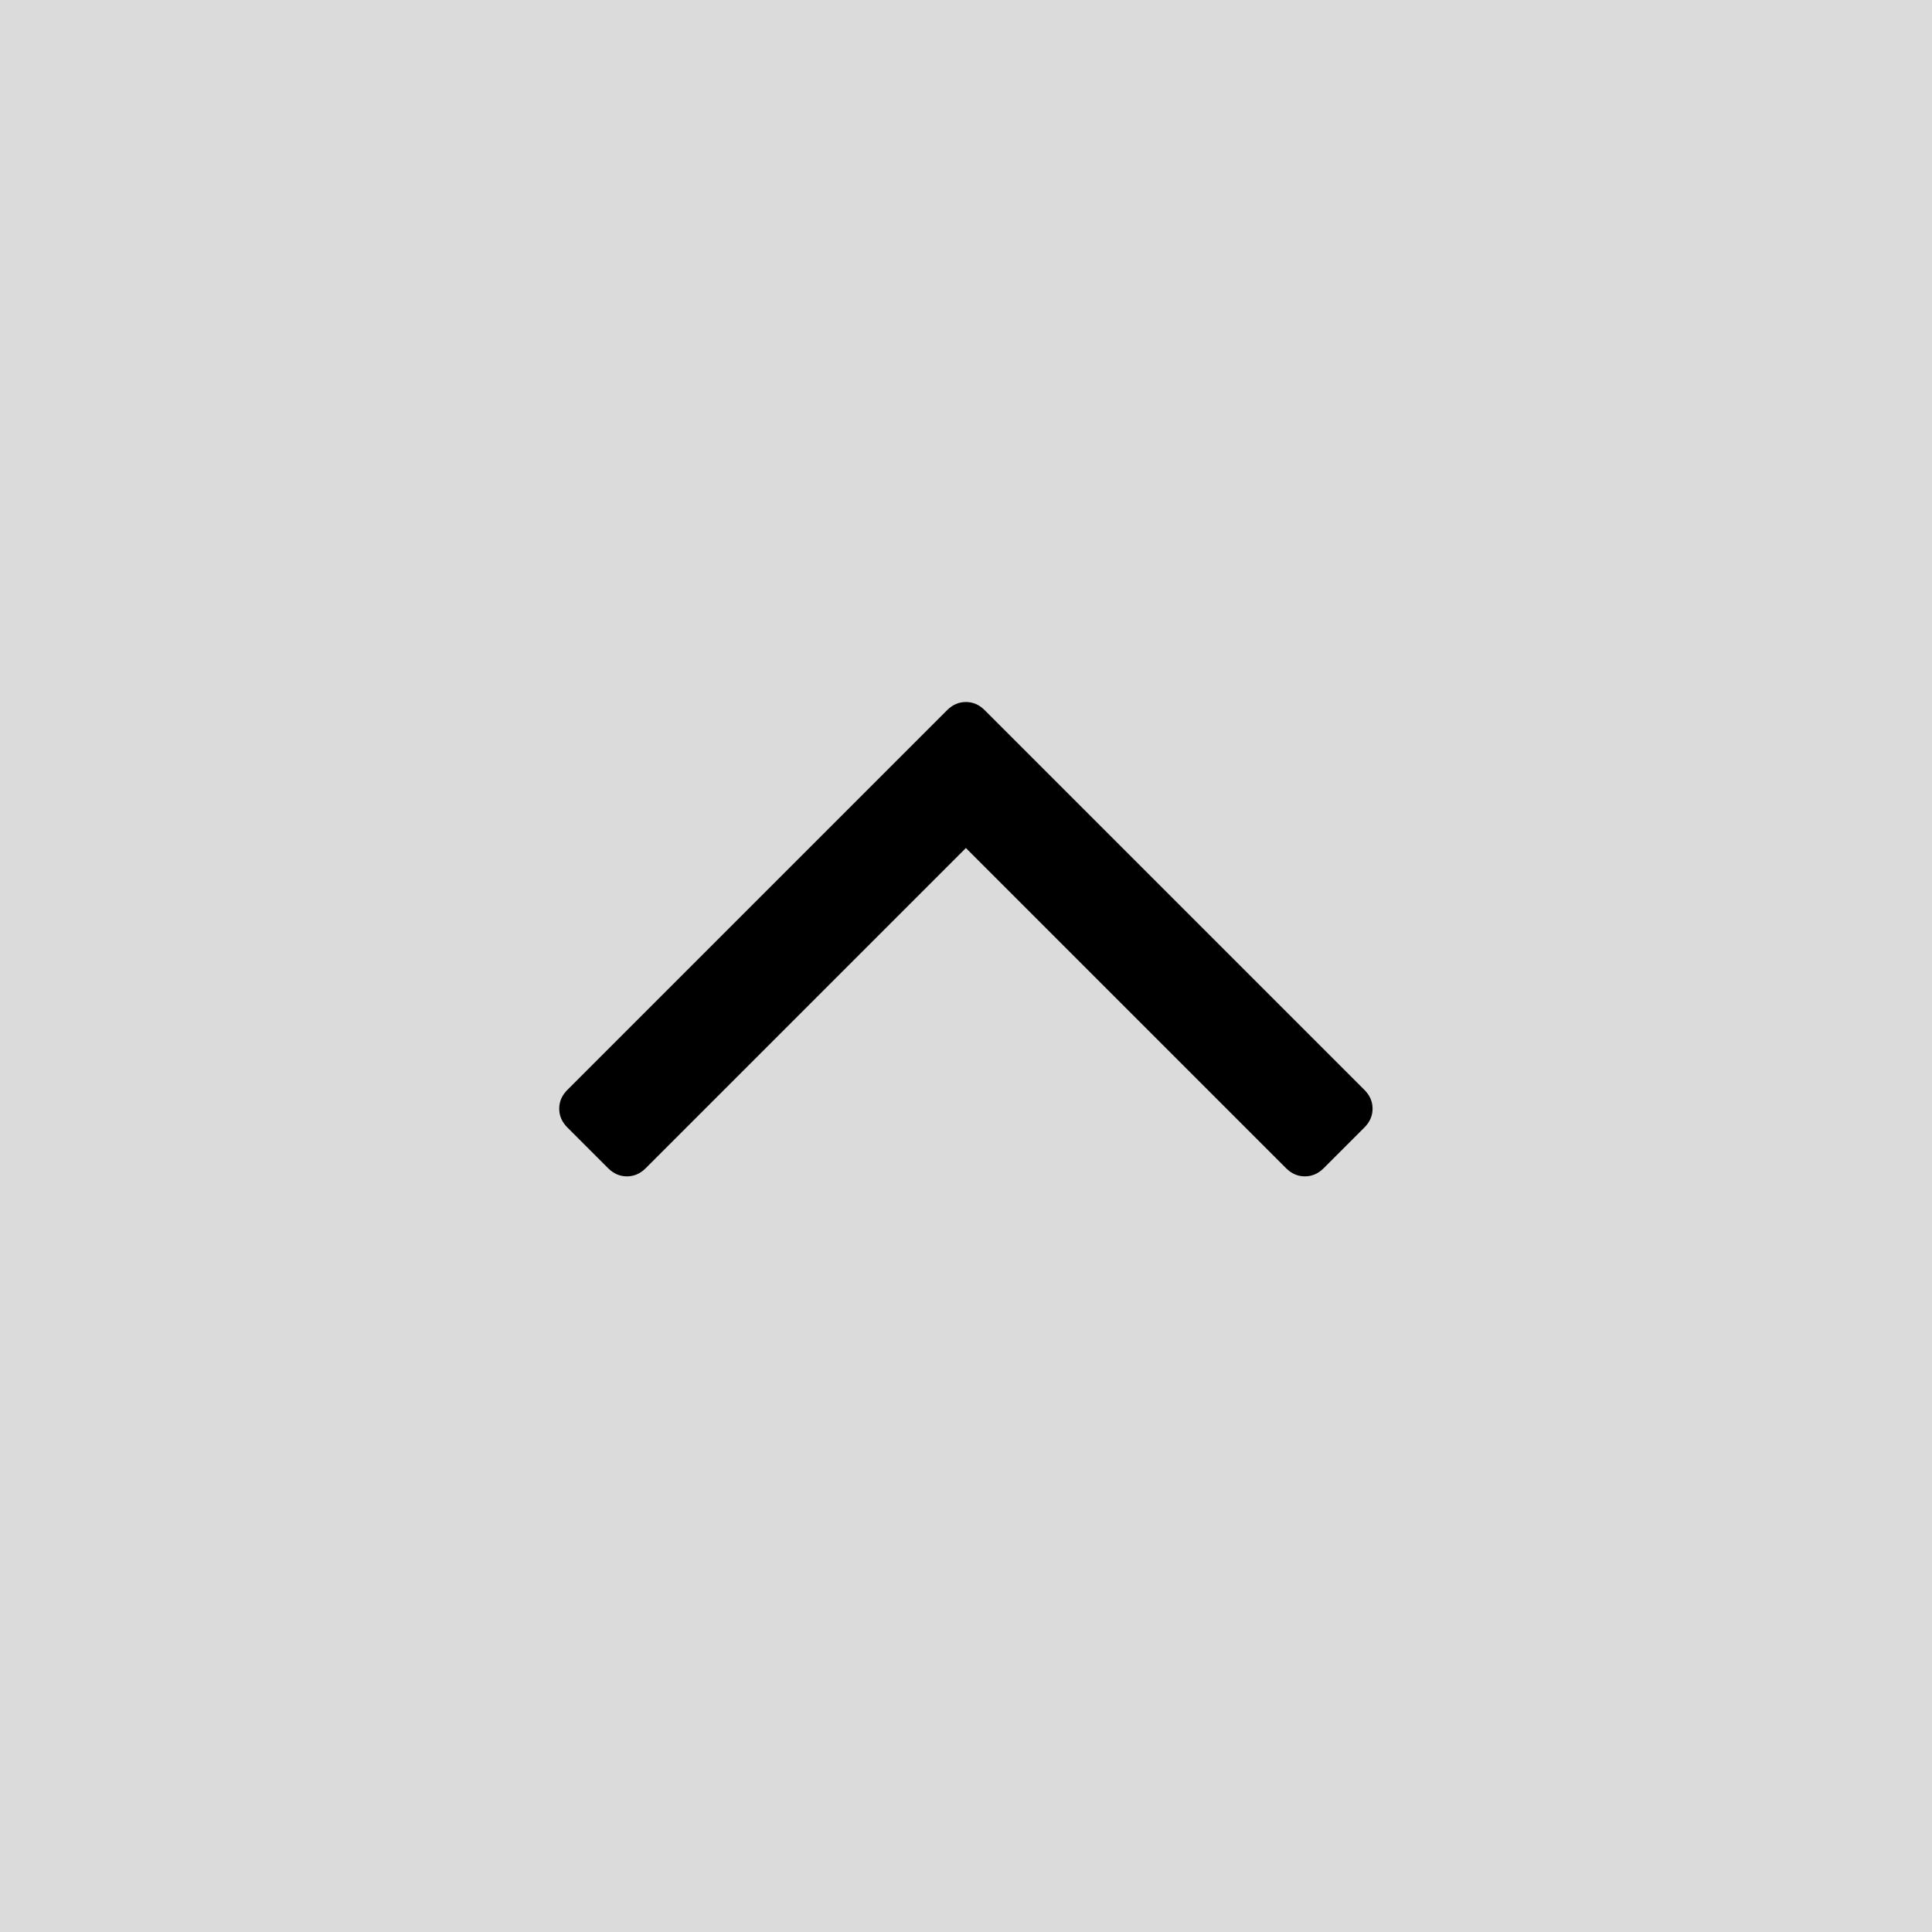 <?xml version="1.0" encoding="UTF-8" standalone="no"?> <svg xmlns="http://www.w3.org/2000/svg" xmlns:xlink="http://www.w3.org/1999/xlink" xmlns:serif="http://www.serif.com/" width="100%" height="100%" viewBox="0 0 42 42" version="1.1" xml:space="preserve" style="fill-rule:evenodd;clip-rule:evenodd;stroke-linejoin:round;stroke-miterlimit:2;"><rect x="0" y="0" width="42" height="42" fill="#808080" stroke="none"/> <g transform="matrix(0.994,0,0,1,0.272,0)"> <rect x="-0.661" y="-0.302" width="42.783" height="42.472" style="fill:rgb(235,235,235);fill-opacity:0.85;"></rect> </g> <g id="angle-up-5.svg" transform="matrix(0.031,-7.70372e-34,-7.70372e-34,0.031,21,19)"> <g transform="matrix(1,0,0,1,-512,-512)"> <path d="M797.111,676.571C797.111,681.545 795.209,685.934 791.406,689.737L762.807,718.336C759.003,722.139 754.615,724.041 749.641,724.041C744.667,724.041 740.279,722.139 736.475,718.336L511.927,493.787L287.378,718.336C283.575,722.139 279.186,724.041 274.213,724.041C269.239,724.041 264.85,722.139 261.047,718.336L232.448,689.737C228.645,685.934 226.743,681.545 226.743,676.571C226.743,671.598 228.645,667.209 232.448,663.406L498.761,397.093C502.565,393.289 506.953,391.387 511.927,391.387C516.901,391.387 521.289,393.289 525.093,397.093L791.406,663.406C795.209,667.209 797.111,671.598 797.111,676.571L797.111,676.571Z" style="fill-rule:nonzero;"></path> </g> </g> </svg> 